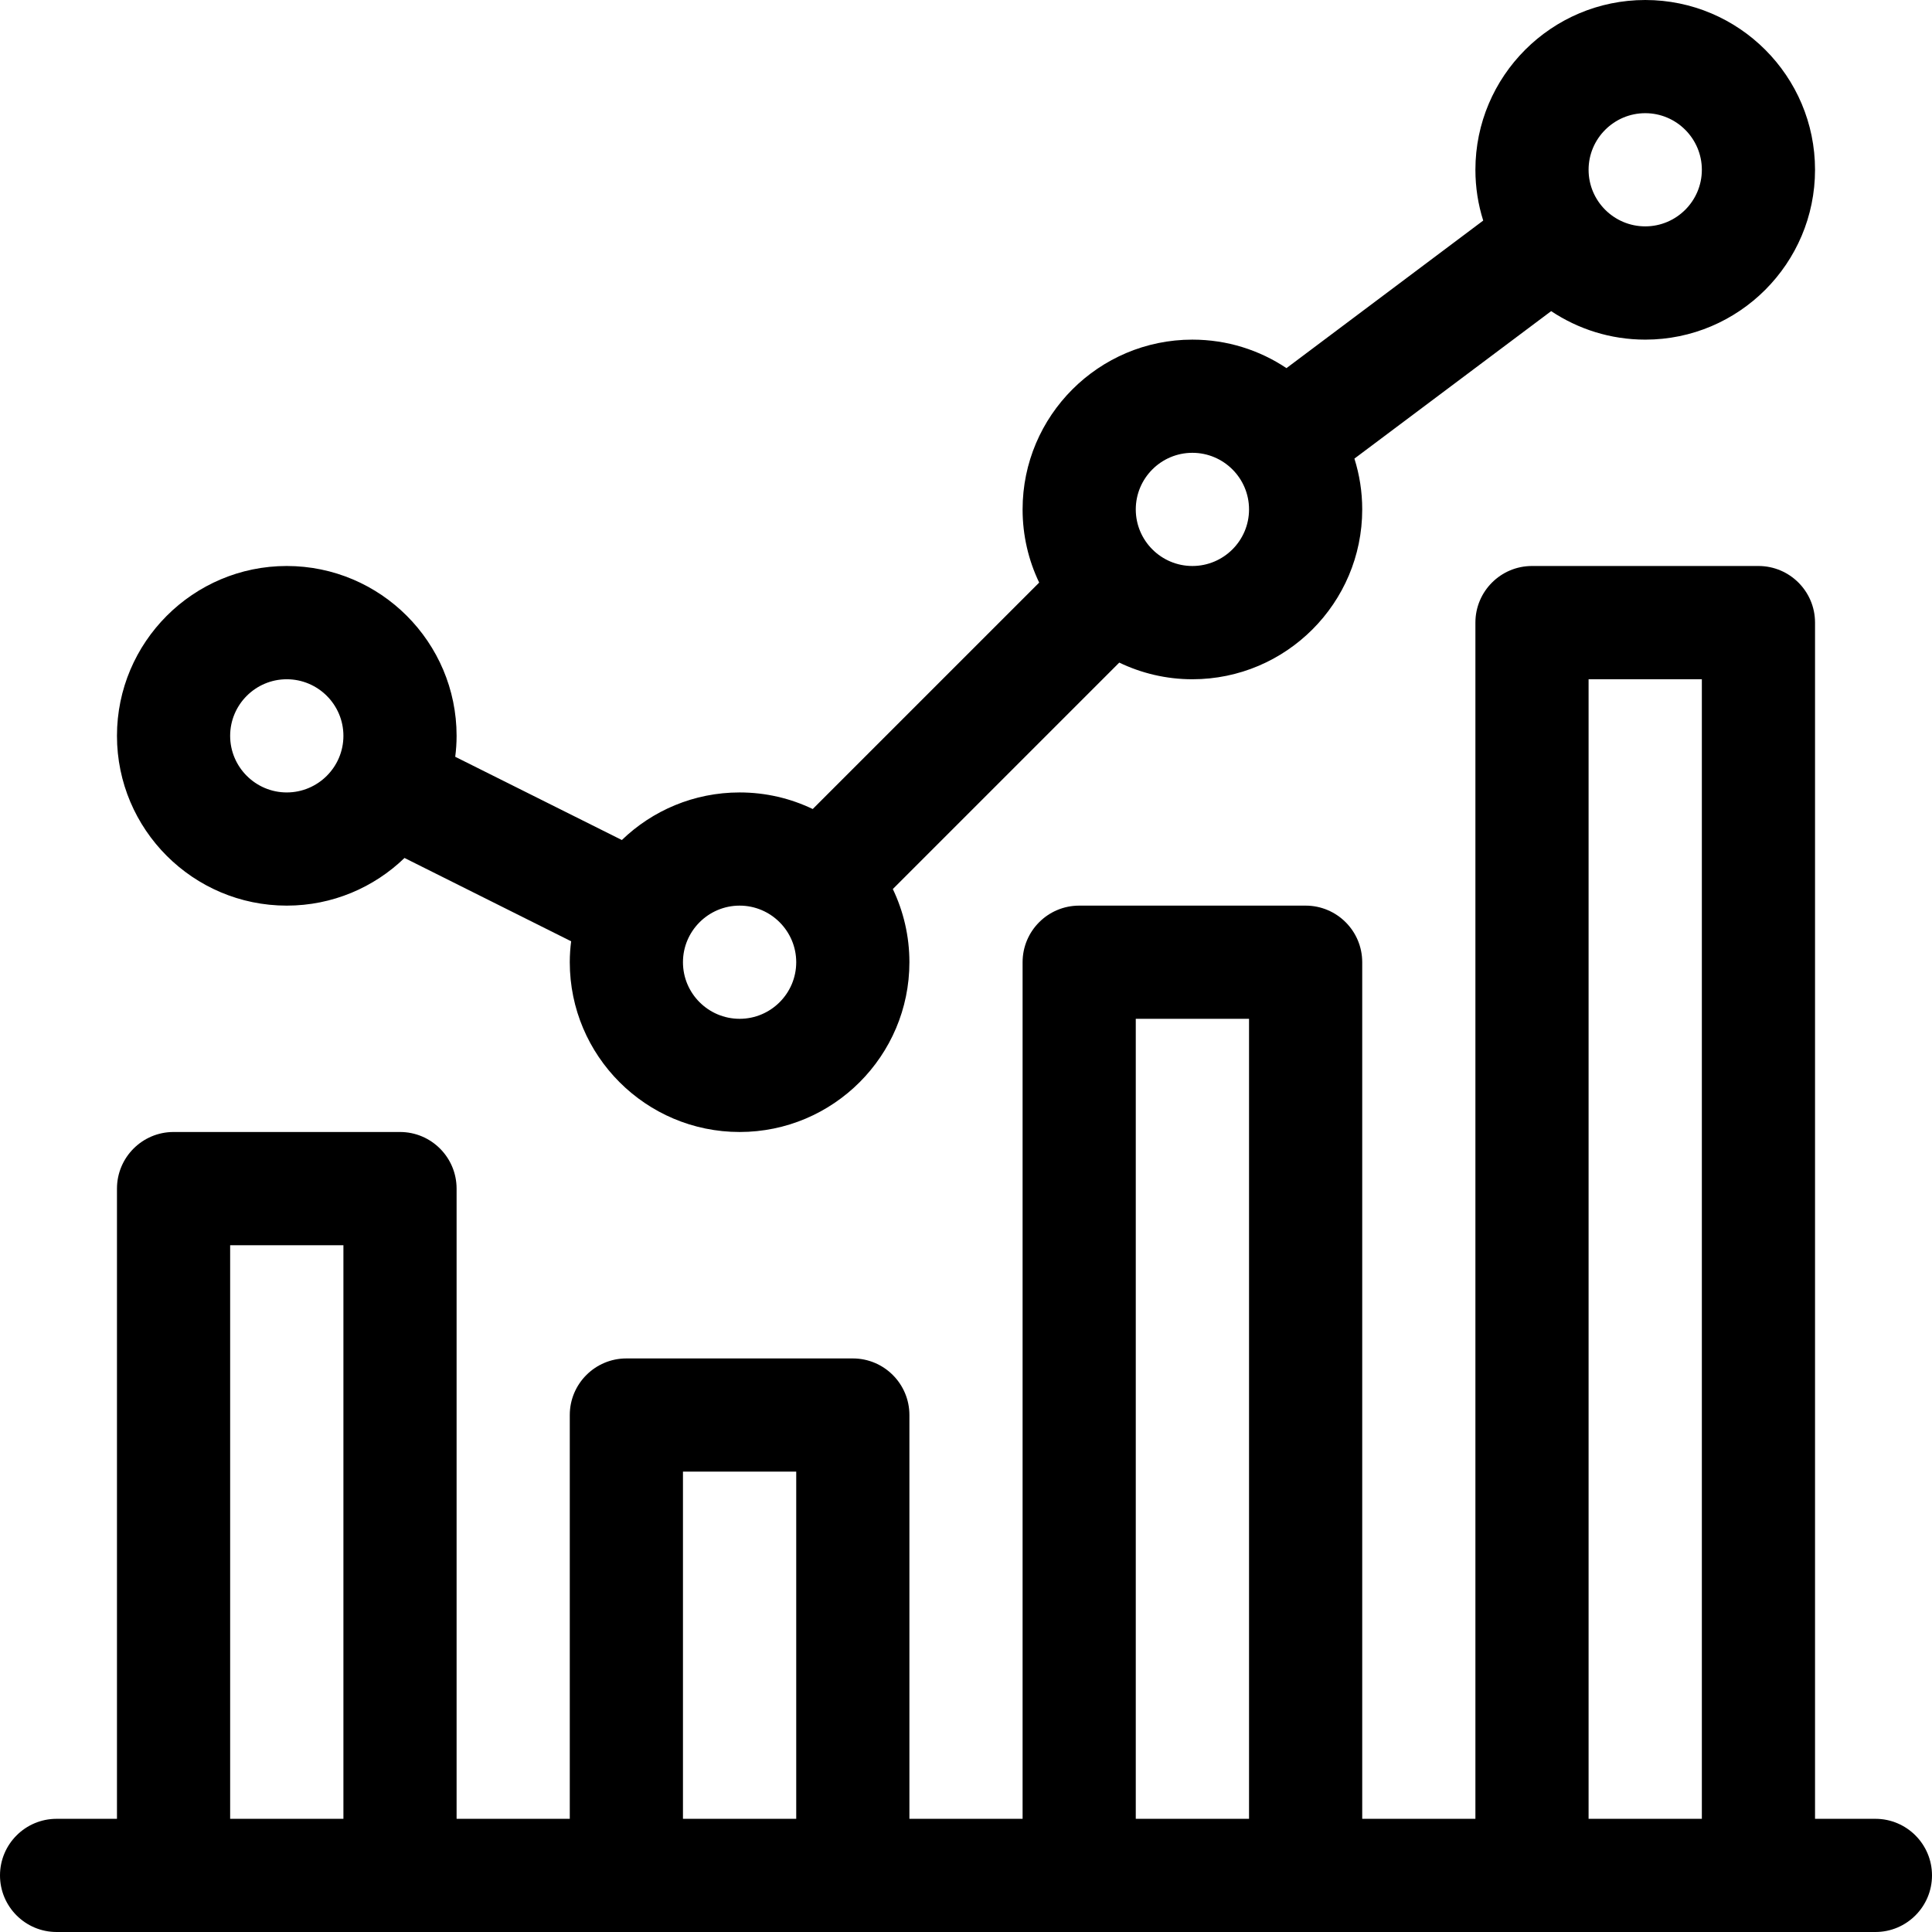 <svg width="24" height="24" viewBox="0 0 24 24" fill="none" xmlns="http://www.w3.org/2000/svg">
<path d="M3.562 11.25C4.13 11.25 4.646 11.024 5.025 10.658L7.095 11.693C7.084 11.778 7.078 11.865 7.078 11.953C7.078 13.116 8.024 14.062 9.188 14.062C10.351 14.062 11.297 13.116 11.297 11.953C11.297 11.628 11.223 11.32 11.091 11.044L13.904 8.231C14.179 8.363 14.487 8.438 14.812 8.438C15.976 8.438 16.922 7.491 16.922 6.328C16.922 6.108 16.888 5.897 16.825 5.697L19.269 3.865C19.604 4.088 20.006 4.219 20.438 4.219C21.601 4.219 22.547 3.272 22.547 2.109C22.547 0.946 21.601 0 20.438 0C19.274 0 18.328 0.946 18.328 2.109C18.328 2.329 18.362 2.541 18.425 2.74L15.981 4.573C15.646 4.349 15.244 4.219 14.812 4.219C13.649 4.219 12.703 5.165 12.703 6.328C12.703 6.653 12.777 6.962 12.909 7.237L10.096 10.05C9.821 9.918 9.513 9.844 9.188 9.844C8.62 9.844 8.104 10.069 7.725 10.435L5.655 9.401C5.666 9.315 5.672 9.229 5.672 9.141C5.672 7.978 4.726 7.031 3.562 7.031C2.399 7.031 1.453 7.978 1.453 9.141C1.453 10.304 2.399 11.25 3.562 11.25ZM20.438 1.406C20.825 1.406 21.141 1.722 21.141 2.109C21.141 2.497 20.825 2.812 20.438 2.812C20.05 2.812 19.734 2.497 19.734 2.109C19.734 1.722 20.05 1.406 20.438 1.406ZM14.812 5.625C15.2 5.625 15.516 5.94 15.516 6.328C15.516 6.716 15.2 7.031 14.812 7.031C14.425 7.031 14.109 6.716 14.109 6.328C14.109 5.94 14.425 5.625 14.812 5.625ZM9.188 11.25C9.575 11.25 9.891 11.566 9.891 11.953C9.891 12.341 9.575 12.656 9.188 12.656C8.8 12.656 8.484 12.341 8.484 11.953C8.484 11.566 8.8 11.25 9.188 11.25ZM3.562 8.438C3.95 8.438 4.266 8.753 4.266 9.141C4.266 9.528 3.95 9.844 3.562 9.844C3.175 9.844 2.859 9.528 2.859 9.141C2.859 8.753 3.175 8.438 3.562 8.438Z" fill="black"/>
<path d="M23.297 22.594H22.547V7.734C22.547 7.346 22.232 7.031 21.844 7.031H19.031C18.643 7.031 18.328 7.346 18.328 7.734V22.594H16.922V11.953C16.922 11.565 16.607 11.25 16.219 11.25H13.406C13.018 11.25 12.703 11.565 12.703 11.953V22.594H11.297V17.578C11.297 17.19 10.982 16.875 10.594 16.875H7.781C7.393 16.875 7.078 17.19 7.078 17.578V22.594H5.672V14.766C5.672 14.377 5.357 14.062 4.969 14.062H2.156C1.768 14.062 1.453 14.377 1.453 14.766V22.594H0.703C0.315 22.594 0 22.909 0 23.297C0 23.685 0.315 24 0.703 24H23.297C23.685 24 24 23.685 24 23.297C24 22.909 23.685 22.594 23.297 22.594ZM19.734 8.438H21.141V22.594H19.734V8.438ZM14.109 12.656H15.516V22.594H14.109V12.656ZM8.484 18.281H9.891V22.594H8.484V18.281ZM2.859 15.469H4.266V22.594H2.859V15.469Z" fill="black"/>
</svg>
